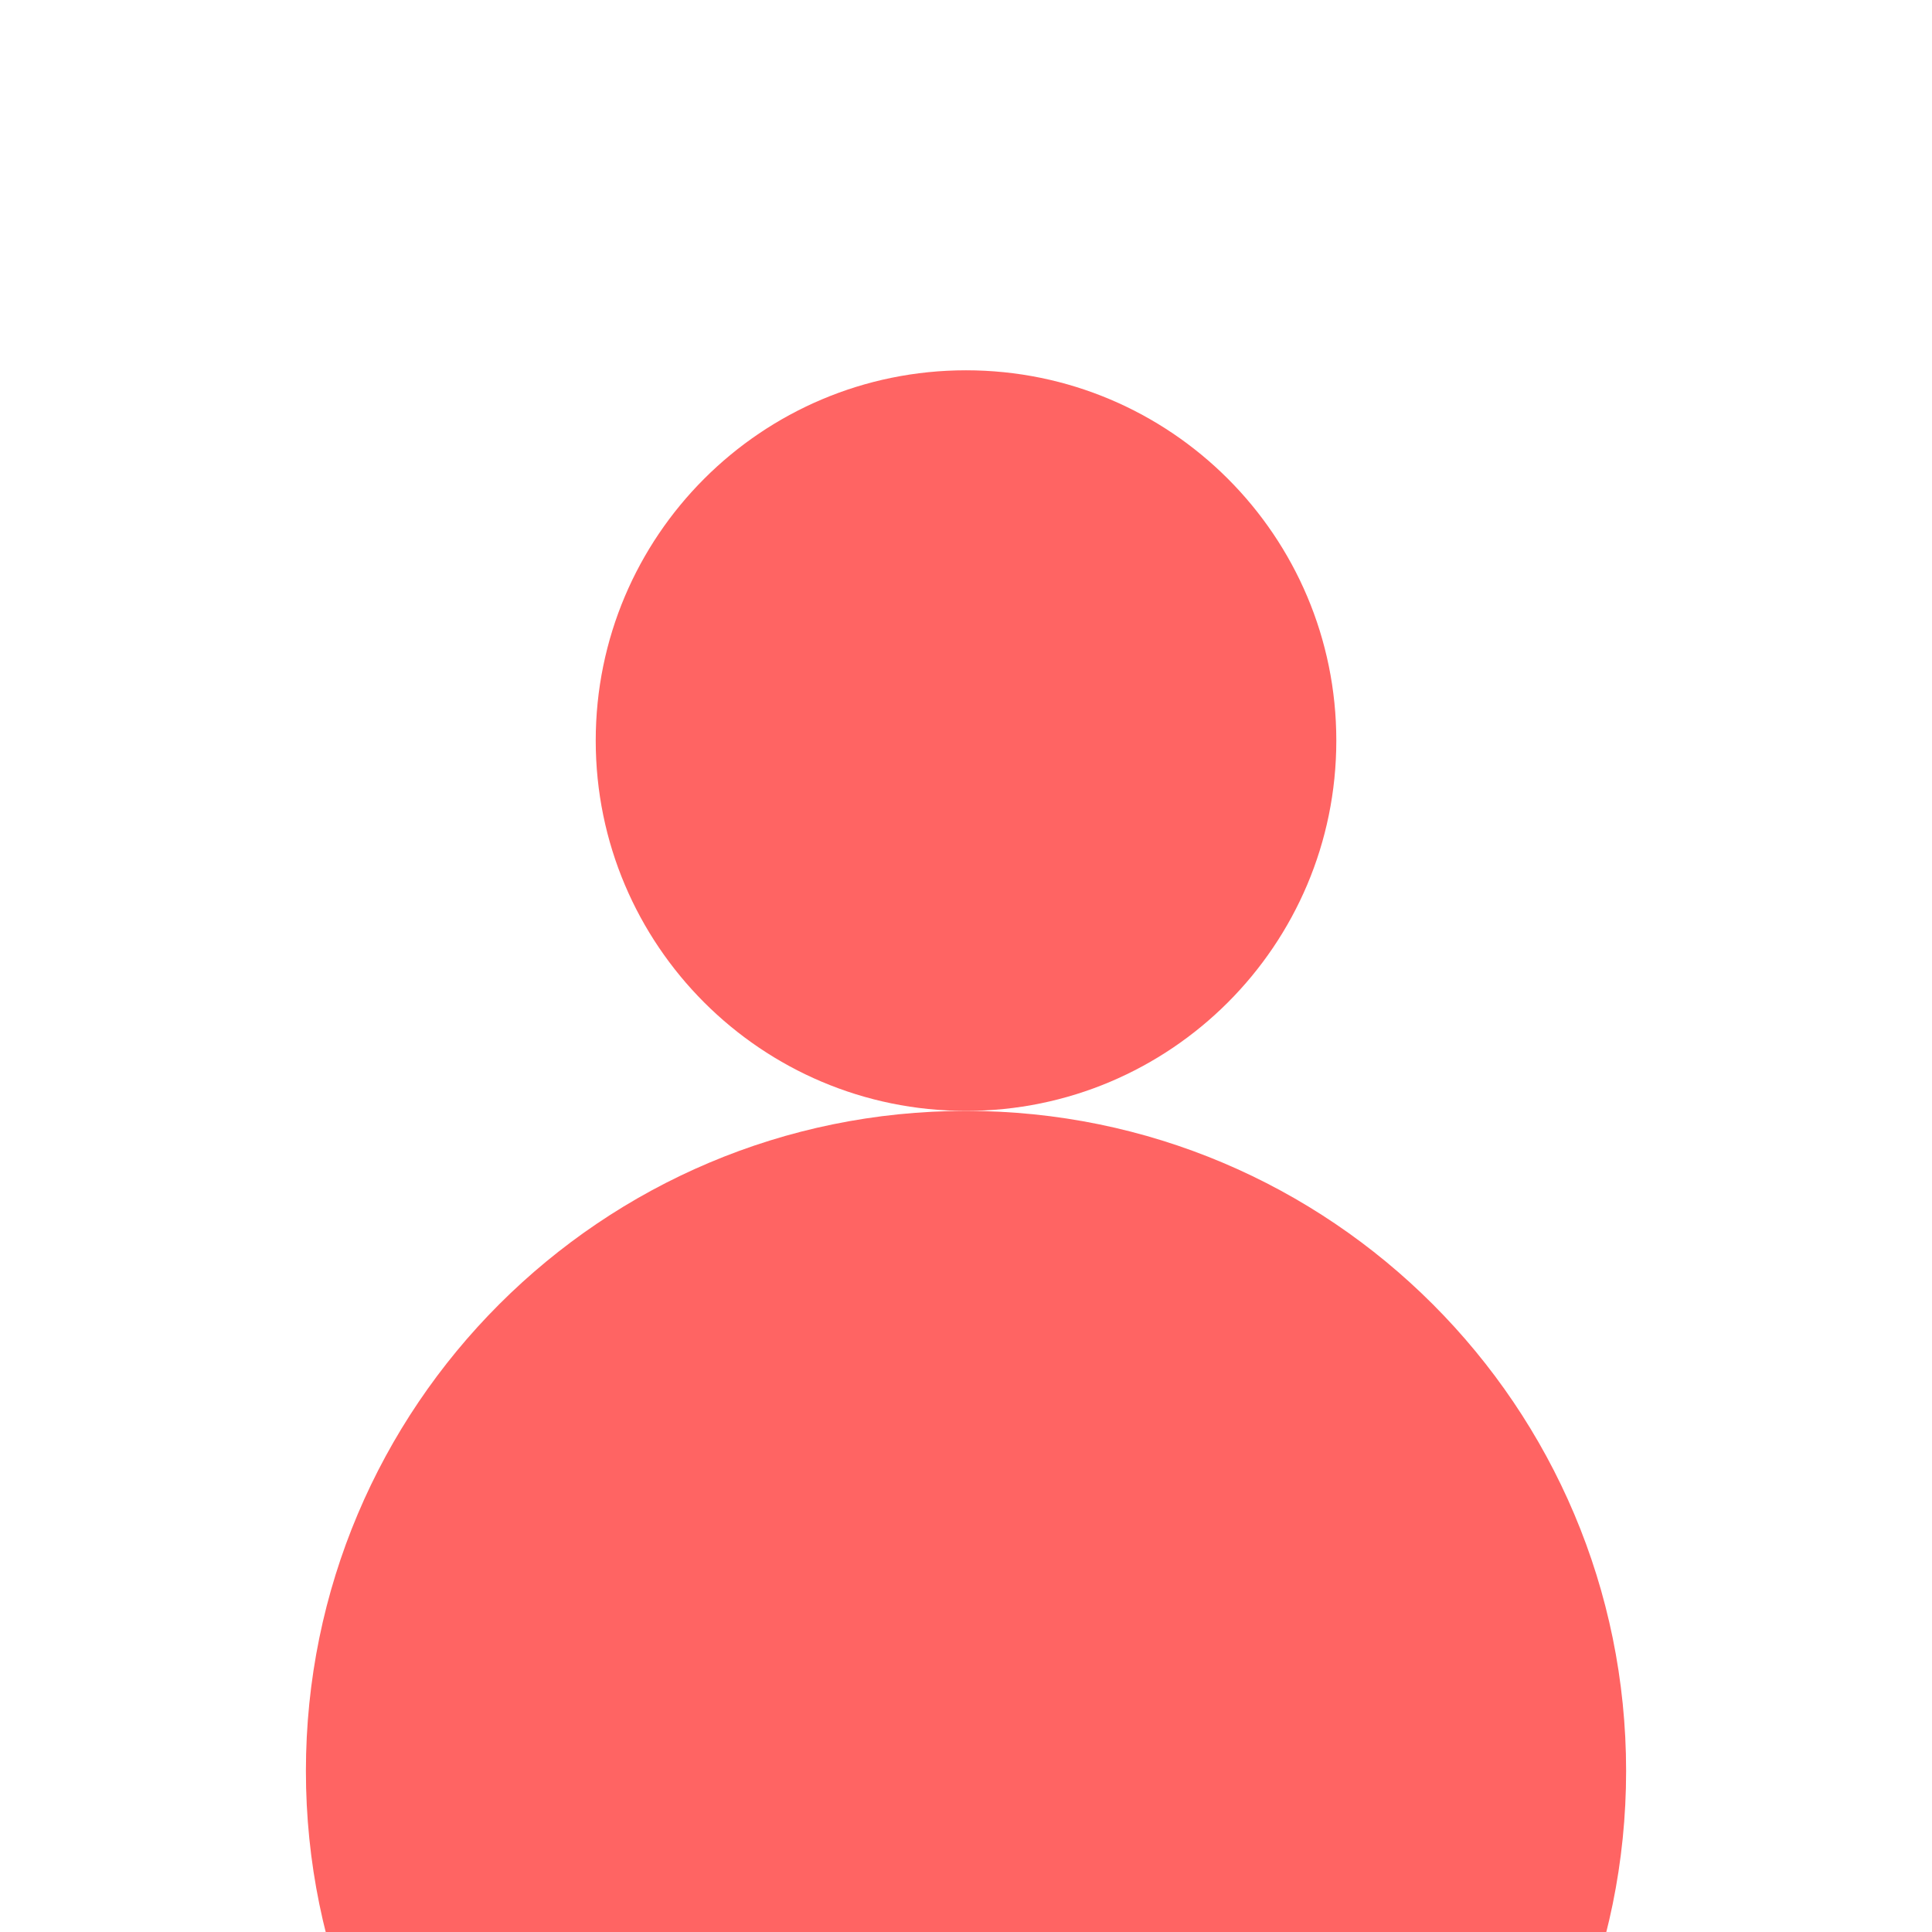 <svg width="101" height="101" viewBox="0 0 101 101" fill="none" xmlns="http://www.w3.org/2000/svg">
<g clip-path="url(#clip0_196_568)">
<path d="M50.501 58.075C61.192 58.075 69.859 49.408 69.859 38.717C69.859 28.025 61.192 19.358 50.501 19.358C39.81 19.358 31.143 28.025 31.143 38.717C31.143 49.408 39.81 58.075 50.501 58.075Z" fill="#FF6463"/>
<path d="M50.501 127.092C69.559 127.092 85.009 111.642 85.009 92.584C85.009 73.525 69.559 58.075 50.501 58.075C31.442 58.075 15.992 73.525 15.992 92.584C15.992 111.642 31.442 127.092 50.501 127.092Z" fill="#FF6463"/>
</g>
<defs>
<clipPath id="clip0_196_568">
<rect width="101" height="101" fill="white"/>
</clipPath>
</defs>
</svg>

